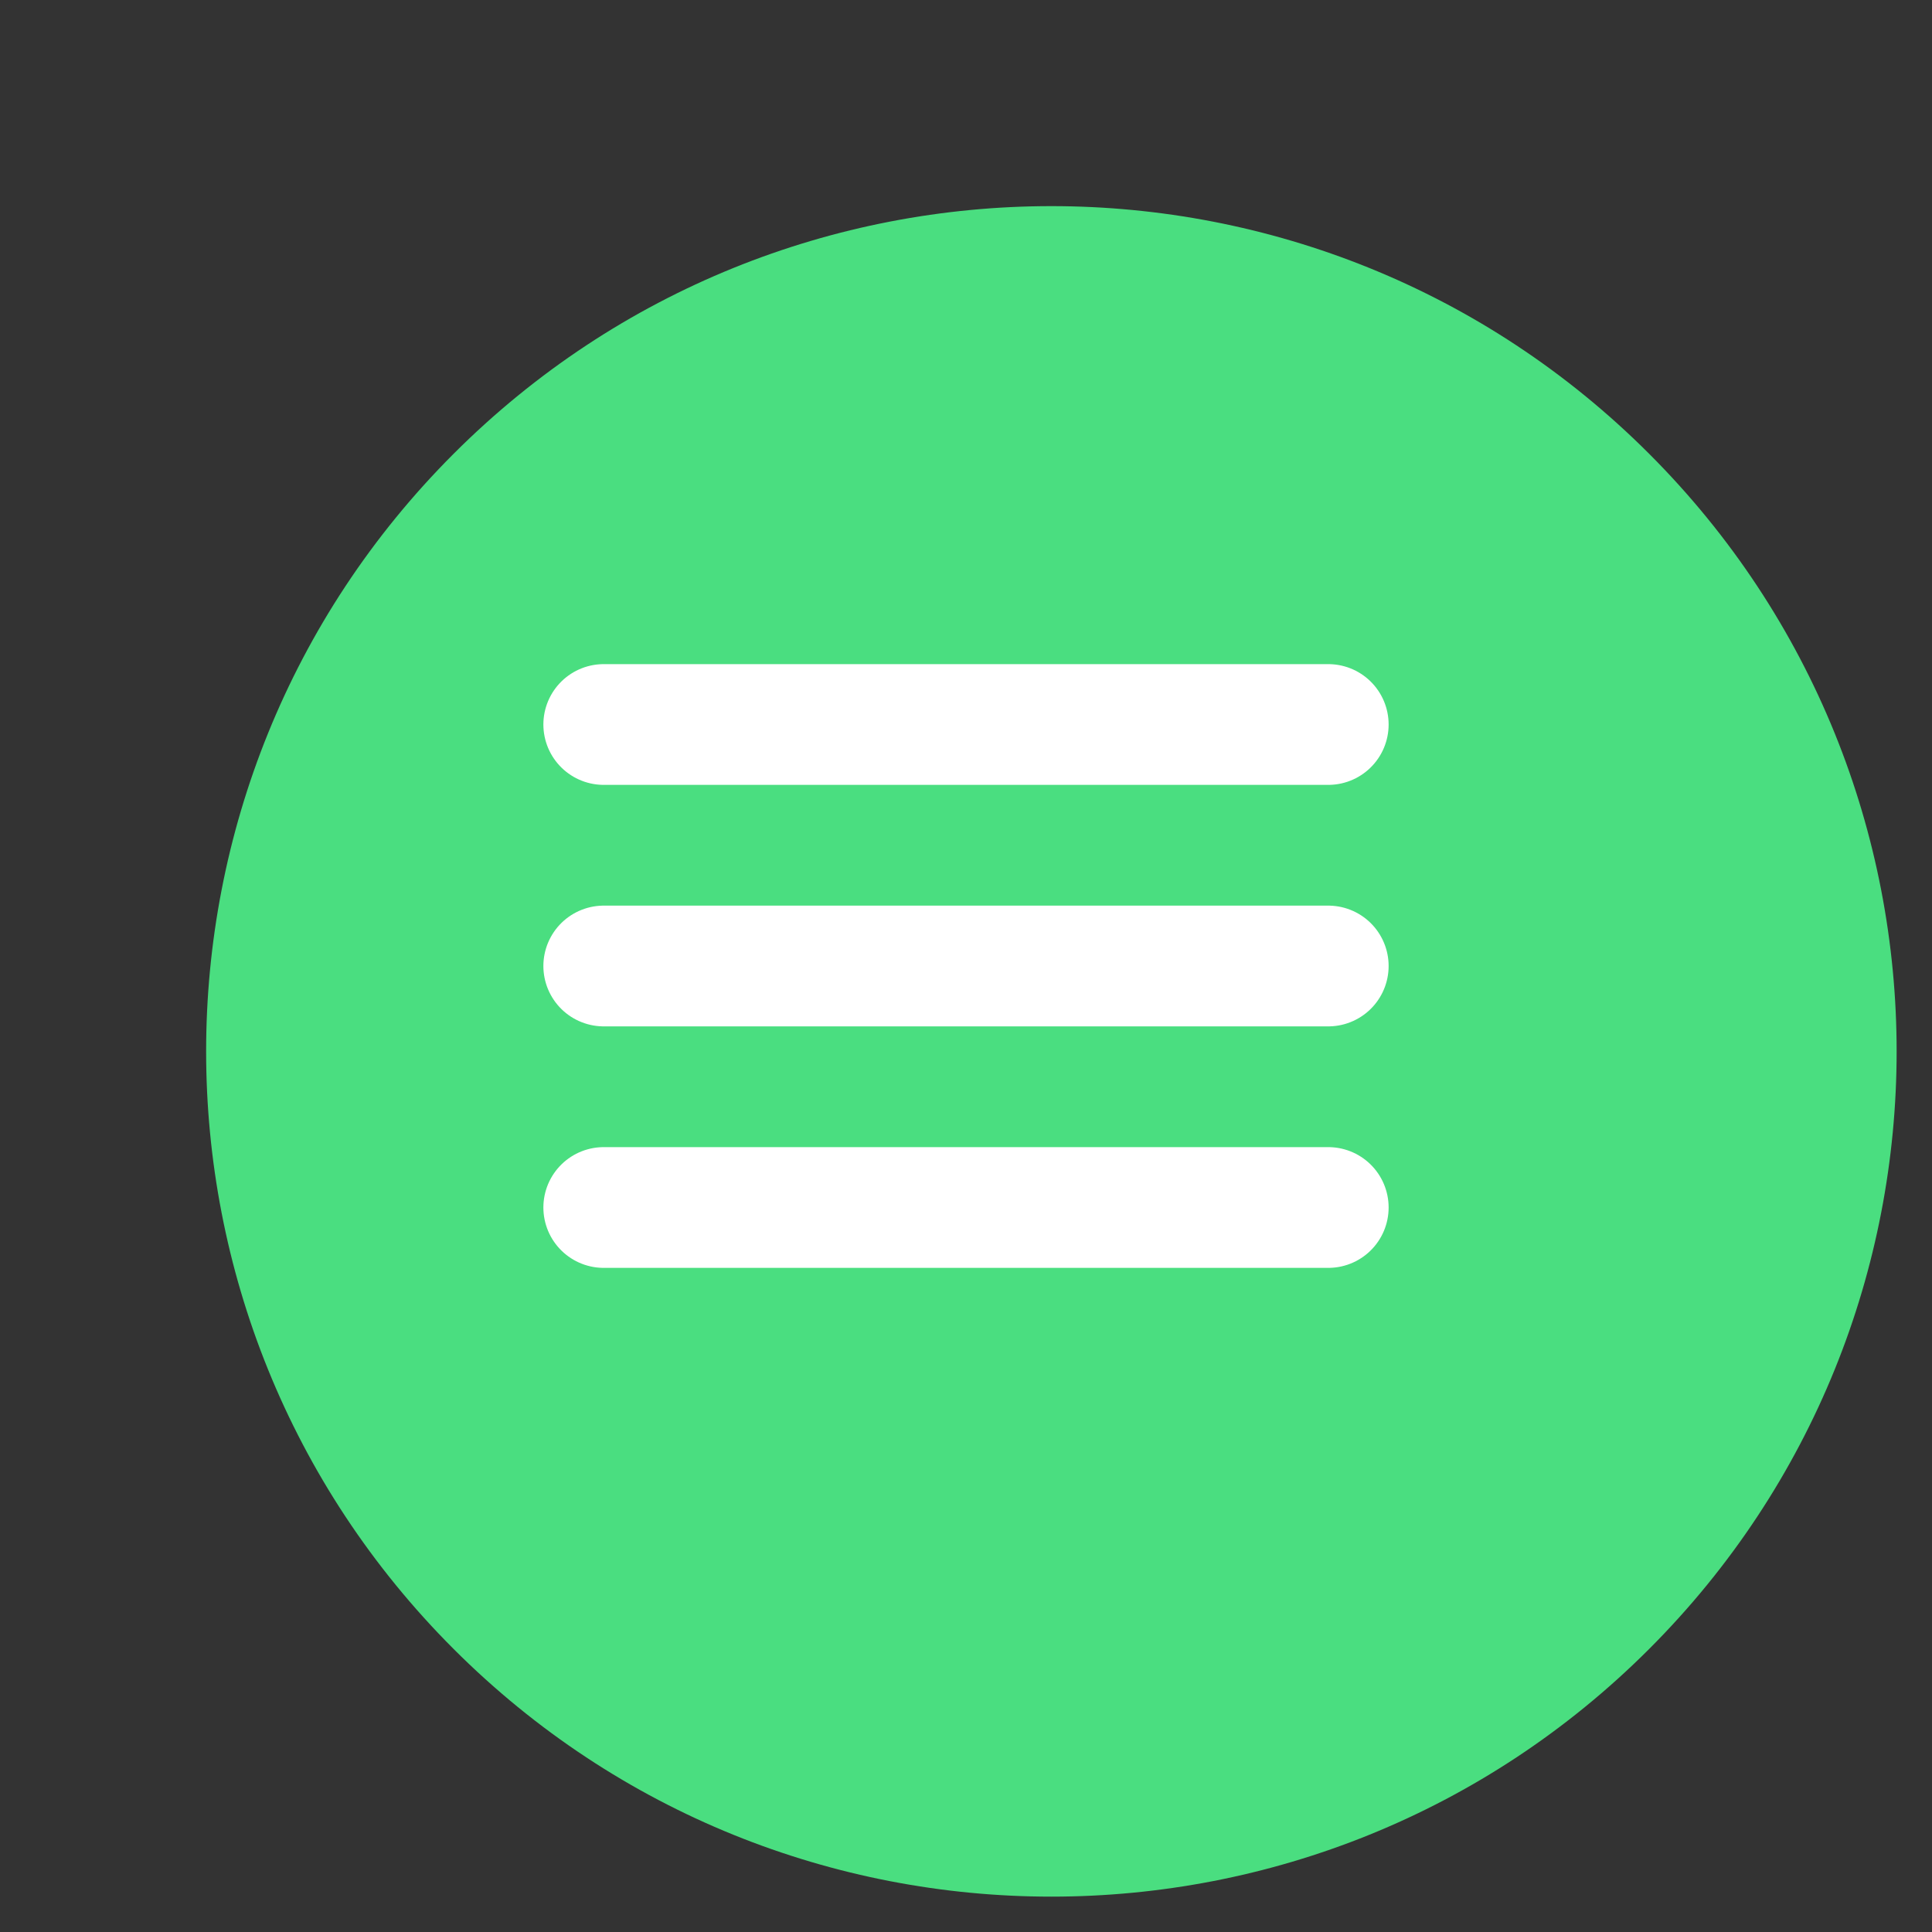 <?xml version="1.0" encoding="UTF-8"?>
<svg width="32" height="32" viewBox="0 0 32 32" fill="none" xmlns="http://www.w3.org/2000/svg">
  <rect x="0" y="0" width="32" height="32" fill="#333333" stroke="none"/>
  <!-- Leaf shape -->
  <path
    d="M4 16C4 8.268 10.268 2 18 2C25.732 2 32 8.268 32 16C32 23.732 25.732 30 18 30C10.268 30 4 23.732 4 16Z"
    fill="#4ade80"
    transform="rotate(45, 16, 16)"
  />
  <!-- Server lines -->
  <g stroke="white" stroke-width="2" stroke-linecap="round">
    <line x1="10" y1="12" x2="22" y2="12" />
    <line x1="10" y1="16" x2="22" y2="16" />
    <line x1="10" y1="20" x2="22" y2="20" />
  </g>
</svg> 